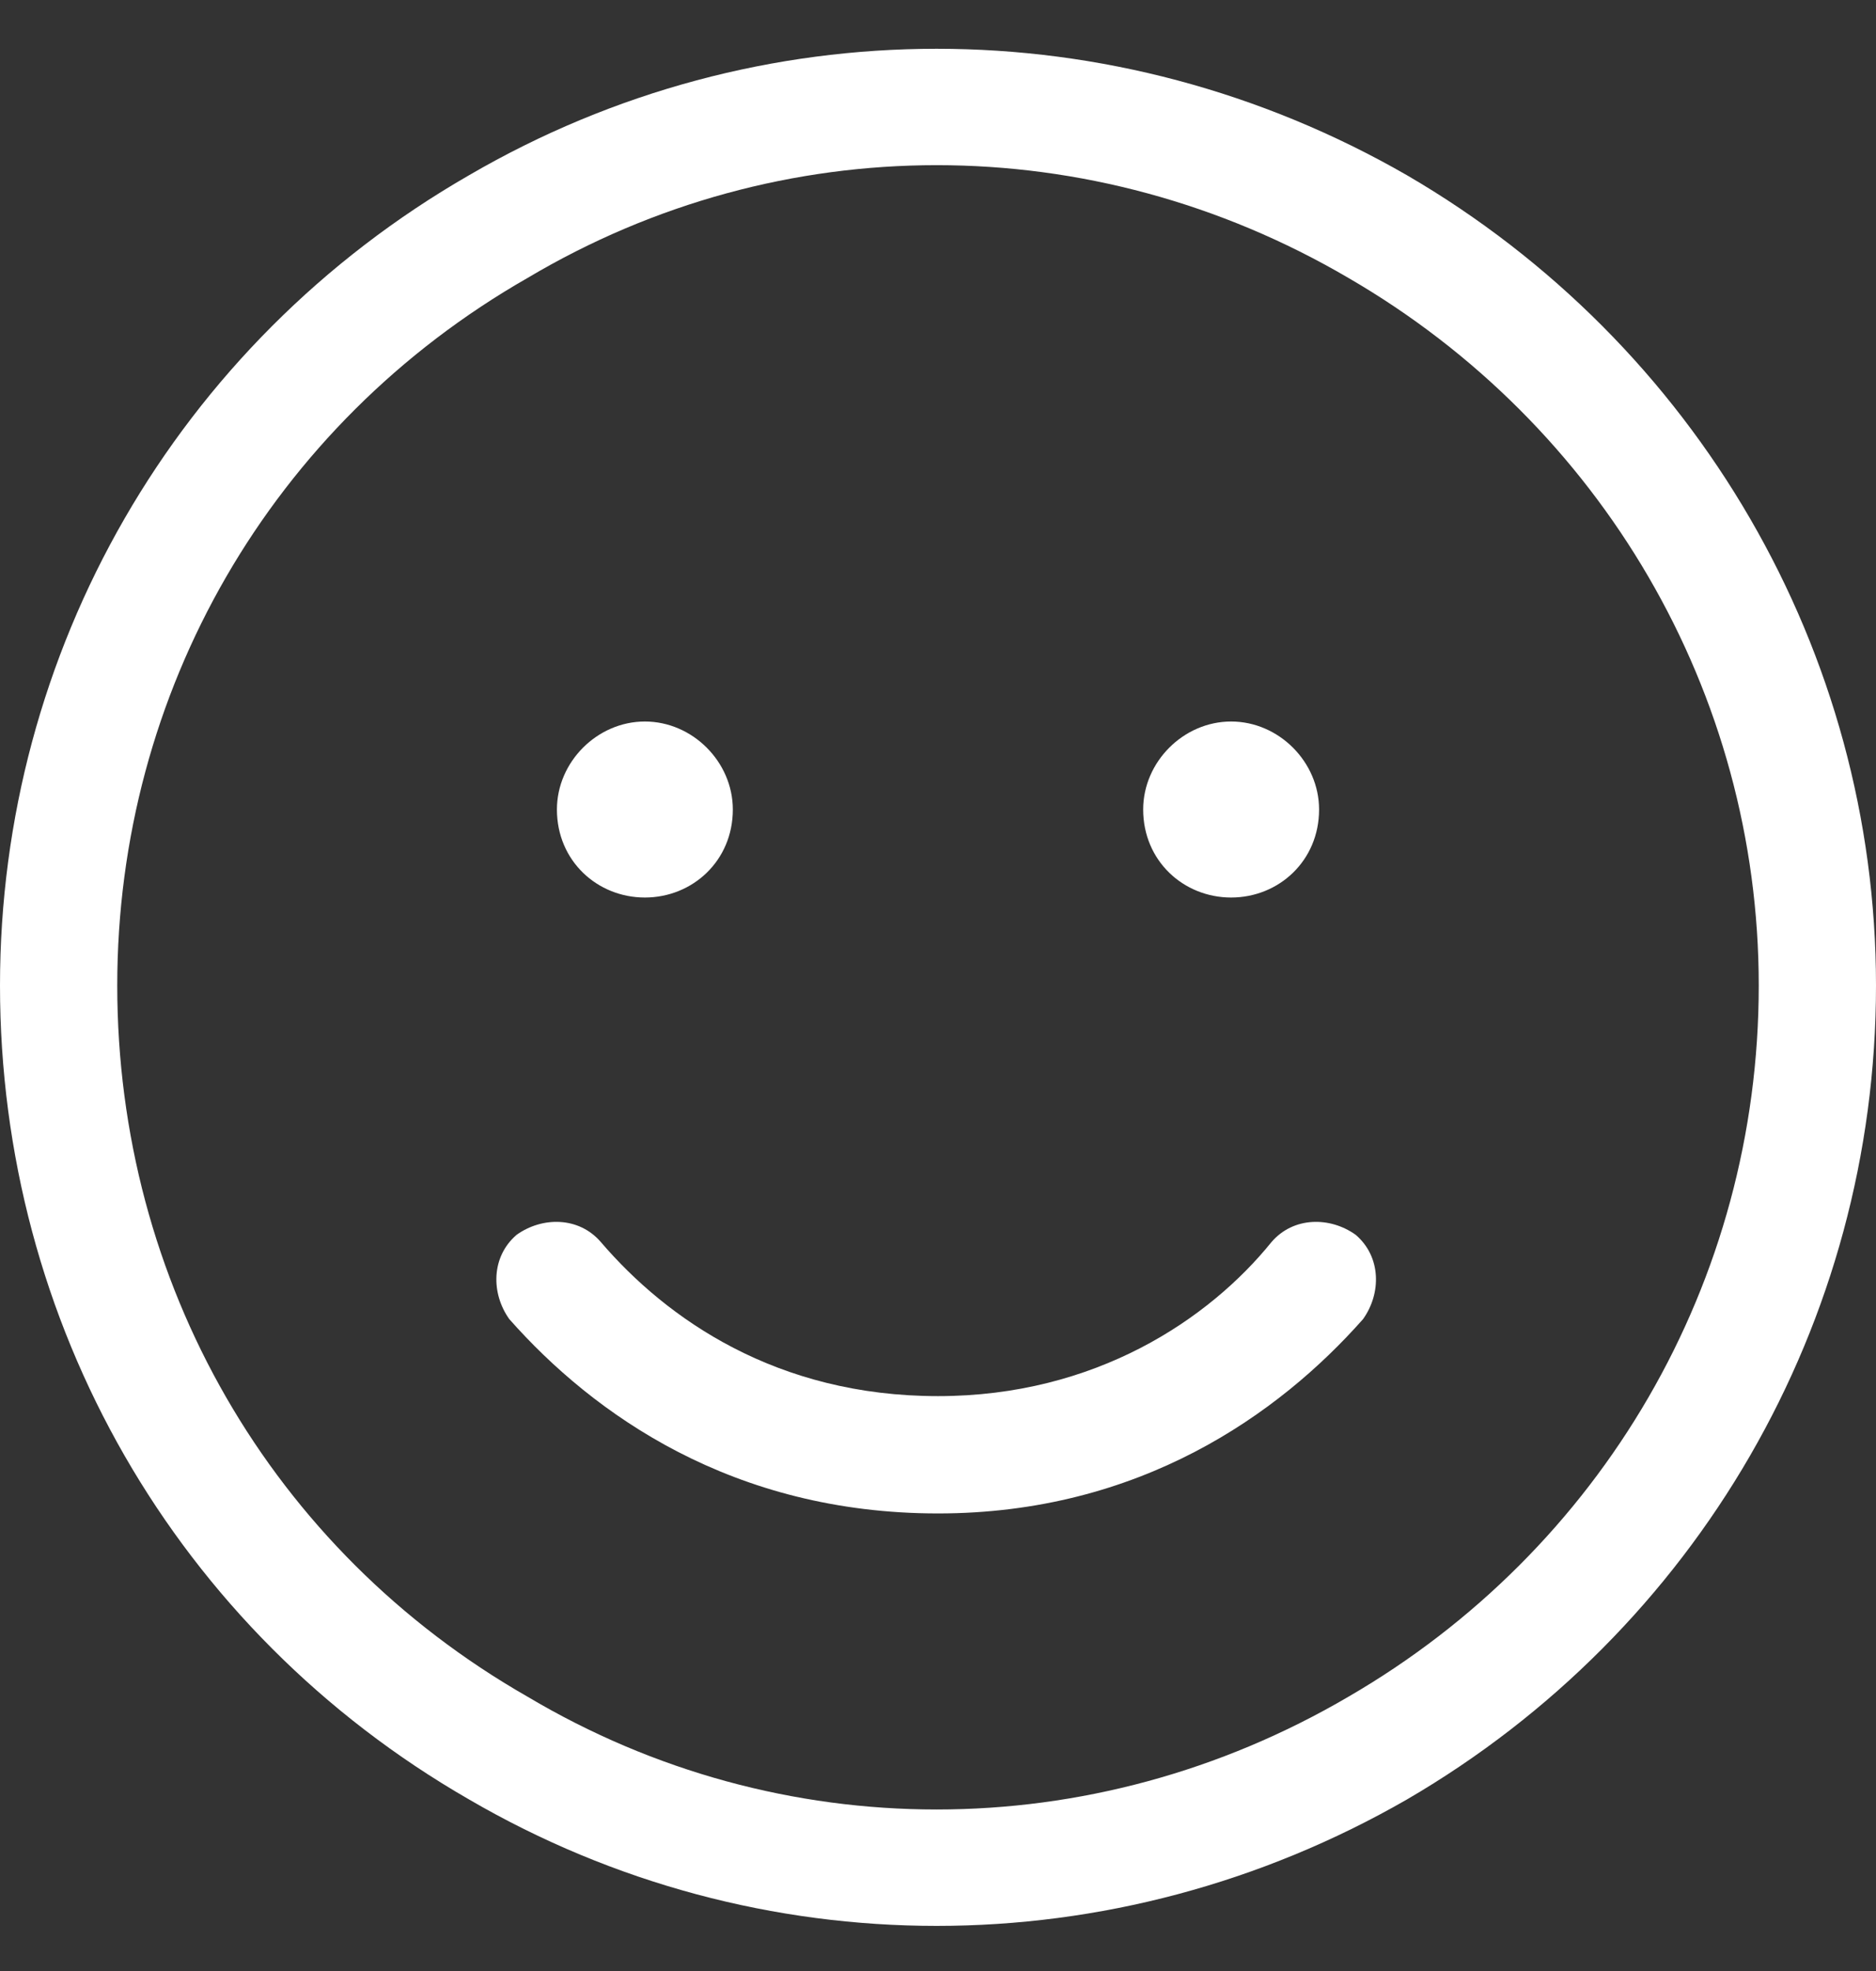 <svg width="60" height="63" viewBox="0 0 60 63" fill="none" xmlns="http://www.w3.org/2000/svg">
<rect x="0" y="0" width="60" height="63" fill="#333333" stroke="none"/>
<path d="M56.25 31.5C56.25 22.125 51.211 13.57 43.125 8.883C34.922 4.078 24.961 4.078 16.875 8.883C8.672 13.57 3.75 22.125 3.75 31.5C3.75 40.992 8.672 49.547 16.875 54.234C24.961 59.039 34.922 59.039 43.125 54.234C51.211 49.547 56.25 40.992 56.25 31.5ZM0 31.5C0 20.836 5.625 10.992 15 5.602C24.258 0.211 35.625 0.211 45 5.602C54.258 10.992 60 20.836 60 31.5C60 42.281 54.258 52.125 45 57.516C35.625 62.906 24.258 62.906 15 57.516C5.625 52.125 0 42.281 0 31.5ZM19.219 39.703C21.328 42.164 24.844 44.625 30 44.625C35.039 44.625 38.672 42.164 40.664 39.703C41.367 38.883 42.539 38.883 43.359 39.469C44.18 40.172 44.18 41.344 43.594 42.164C40.898 45.211 36.445 48.375 30 48.375C23.438 48.375 18.984 45.211 16.289 42.164C15.703 41.344 15.703 40.172 16.523 39.469C17.344 38.883 18.516 38.883 19.219 39.703ZM17.812 25.875C17.812 24.352 19.102 23.062 20.625 23.062C22.148 23.062 23.438 24.352 23.438 25.875C23.438 27.516 22.148 28.688 20.625 28.688C19.102 28.688 17.812 27.516 17.812 25.875ZM39.375 23.062C40.898 23.062 42.188 24.352 42.188 25.875C42.188 27.516 40.898 28.688 39.375 28.688C37.852 28.688 36.562 27.516 36.562 25.875C36.562 24.352 37.852 23.062 39.375 23.062Z" fill="white"/>
</svg>
